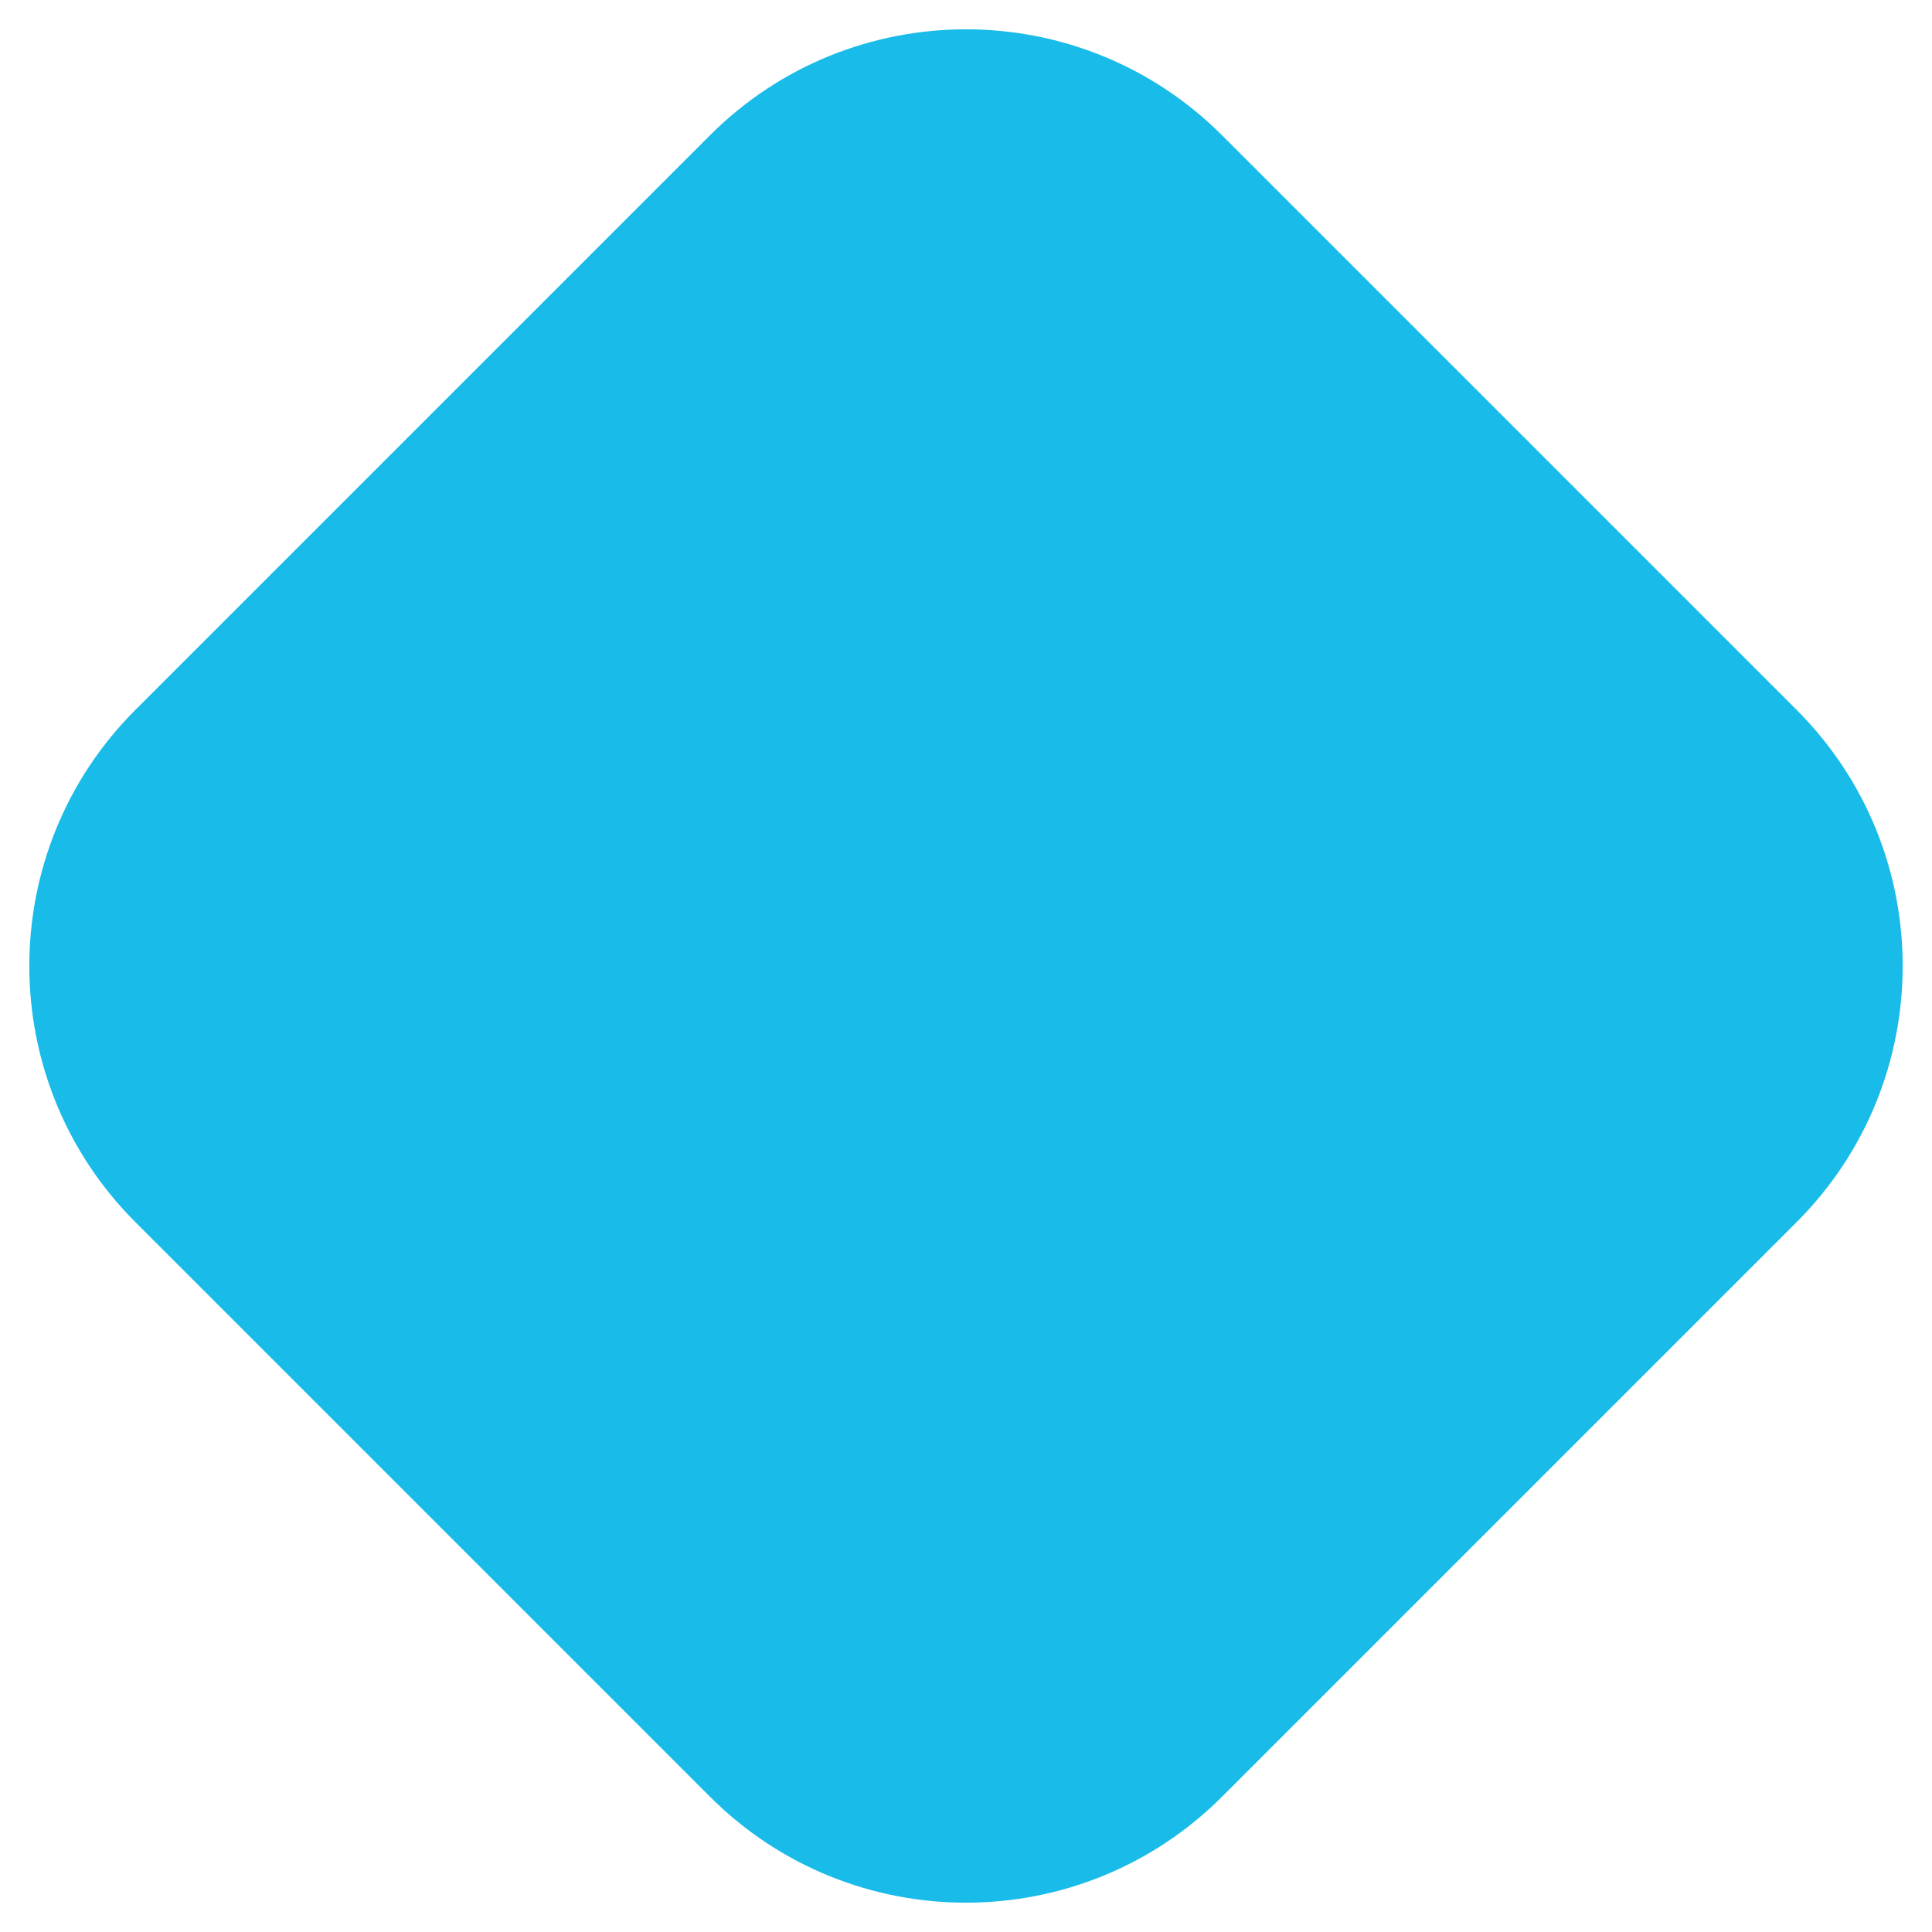 <svg width="16" height="16" viewBox="0 0 16 16" fill="none" xmlns="http://www.w3.org/2000/svg">
<path d="M5.879 1.121C7.05 -0.05 8.95 -0.05 10.121 1.121L14.879 5.879C16.05 7.05 16.05 8.95 14.879 10.121L10.121 14.879C8.95 16.05 7.05 16.05 5.879 14.879L1.121 10.121C-0.05 8.95 -0.05 7.05 1.121 5.879L5.879 1.121Z" fill="#19BCE9"/>
</svg>
